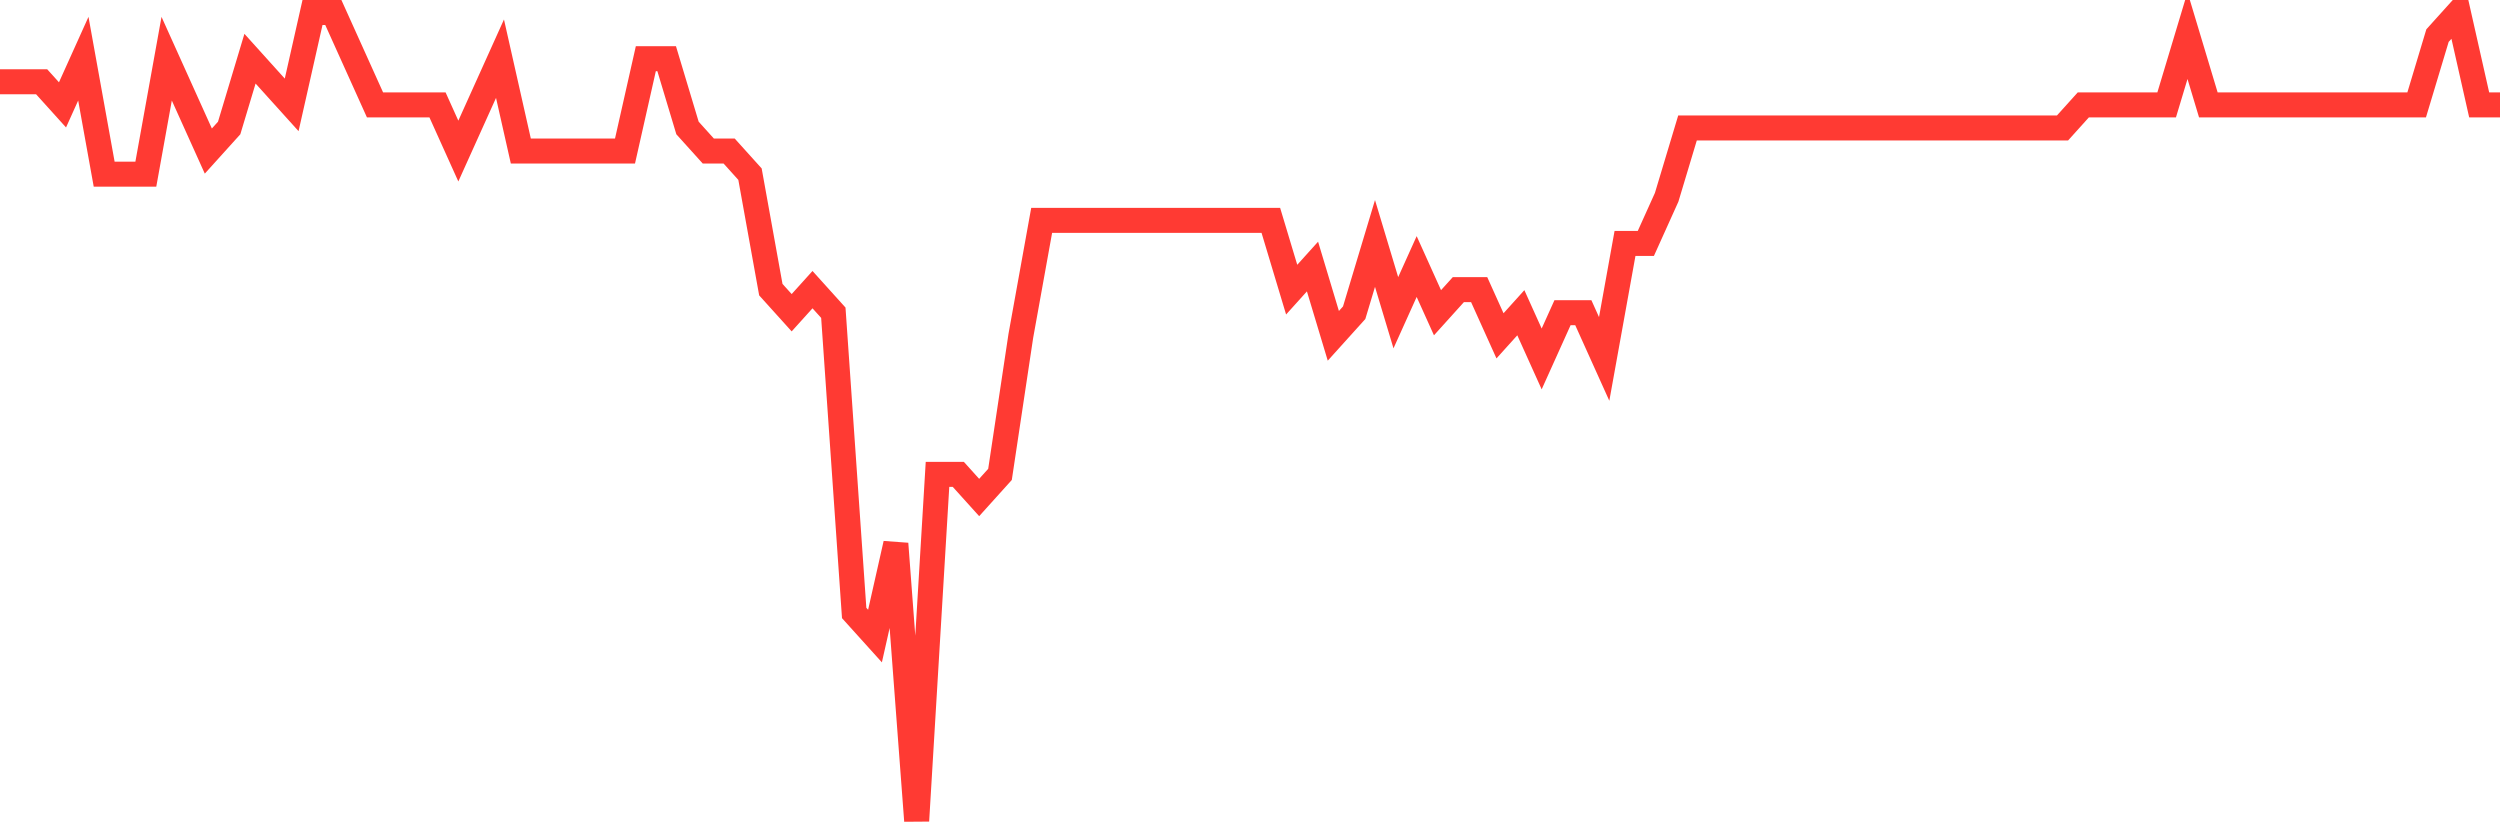 <svg
  xmlns="http://www.w3.org/2000/svg"
  xmlns:xlink="http://www.w3.org/1999/xlink"
  width="120"
  height="40"
  viewBox="0 0 120 40"
  preserveAspectRatio="none"
>
  <polyline
    points="0,3.926 1,3.926 2,3.926 3,5.034 4,2.817 5,8.36 6,8.36 7,8.36 8,2.817 9,5.034 10,7.251 11,6.143 12,2.817 13,3.926 14,5.034 15,0.6 16,0.6 17,2.817 18,5.034 19,5.034 20,5.034 21,5.034 22,7.251 23,5.034 24,2.817 25,7.251 26,7.251 27,7.251 28,7.251 29,7.251 30,7.251 31,2.817 32,2.817 33,6.143 34,7.251 35,7.251 36,8.36 37,13.903 38,15.011 39,13.903 40,15.011 41,29.423 42,30.531 43,26.097 44,39.4 45,22.771 46,22.771 47,23.88 48,22.771 49,16.12 50,10.577 51,10.577 52,10.577 53,10.577 54,10.577 55,10.577 56,10.577 57,10.577 58,10.577 59,10.577 60,10.577 61,10.577 62,13.903 63,12.794 64,16.12 65,15.011 66,11.686 67,15.011 68,12.794 69,15.011 70,13.903 71,13.903 72,16.12 73,15.011 74,17.229 75,15.011 76,15.011 77,17.229 78,11.686 79,11.686 80,9.469 81,6.143 82,6.143 83,6.143 84,6.143 85,6.143 86,6.143 87,6.143 88,6.143 89,6.143 90,6.143 91,6.143 92,6.143 93,6.143 94,6.143 95,6.143 96,6.143 97,6.143 98,6.143 99,6.143 100,5.034 101,5.034 102,5.034 103,5.034 104,5.034 105,1.709 106,5.034 107,5.034 108,5.034 109,5.034 110,5.034 111,5.034 112,5.034 113,5.034 114,5.034 115,5.034 116,5.034 117,1.709 118,0.6 119,5.034 120,5.034"
    fill="none"
    stroke="#ff3a33"
    stroke-width="1.2"
  >
  </polyline>
</svg>